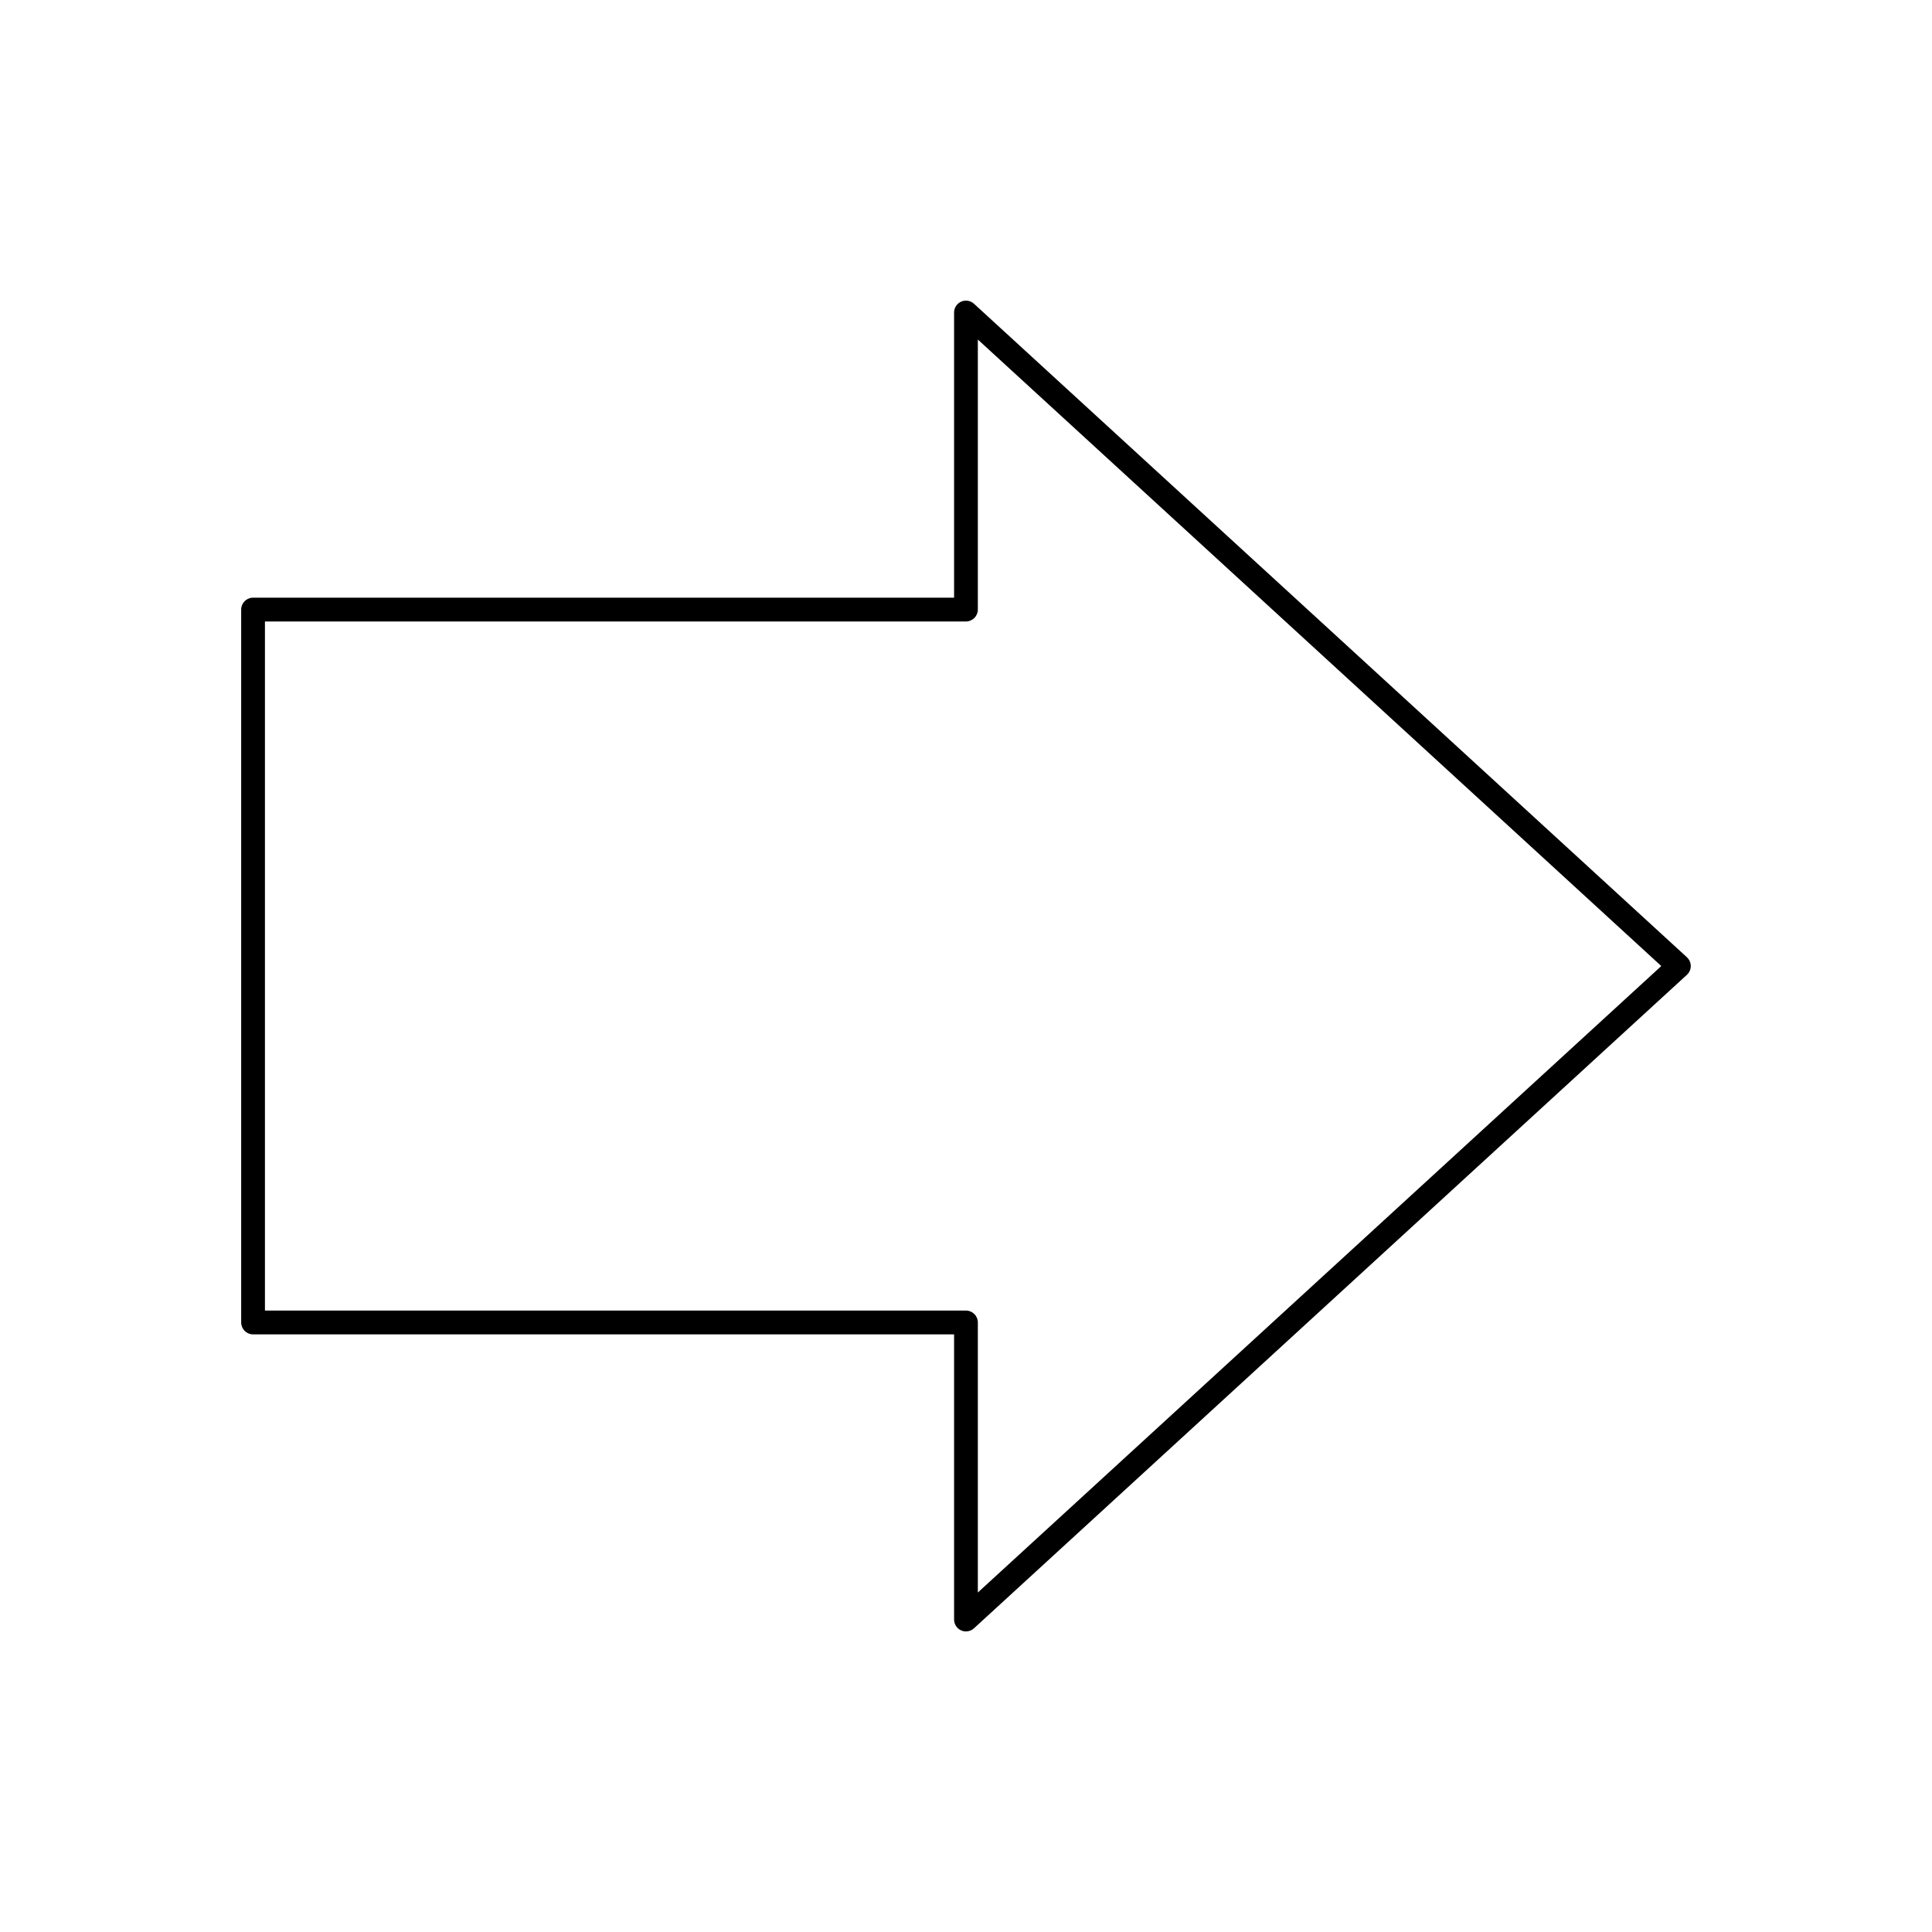 <?xml version="1.0" encoding="UTF-8"?>
<!-- Uploaded to: SVG Repo, www.svgrepo.com, Generator: SVG Repo Mixer Tools -->
<svg fill="#000000" width="800px" height="800px" version="1.1" viewBox="144 144 512 512" xmlns="http://www.w3.org/2000/svg">
 <path d="m591.05 397.68-188.93-173.18c-0.93-0.852-2.262-1.062-3.398-0.562-1.141 0.5-1.879 1.637-1.879 2.883v75.566l-185.78 0.004c-1.738 0-3.148 1.414-3.148 3.152v188.93c0 1.738 1.41 3.152 3.148 3.152h185.78v75.566c0 1.246 0.738 2.383 1.879 2.883 0.406 0.176 0.836 0.27 1.27 0.27 0.773 0 1.535-0.285 2.129-0.832l188.93-173.18c0.648-0.602 1.02-1.438 1.02-2.32-0.004-0.887-0.371-1.723-1.023-2.324zm-187.91 168.35v-71.566c0-1.738-1.41-3.152-3.148-3.152l-185.78 0.004v-182.62h185.78c1.738 0 3.148-1.414 3.148-3.152v-71.562l181.12 166.03z"/>
</svg>